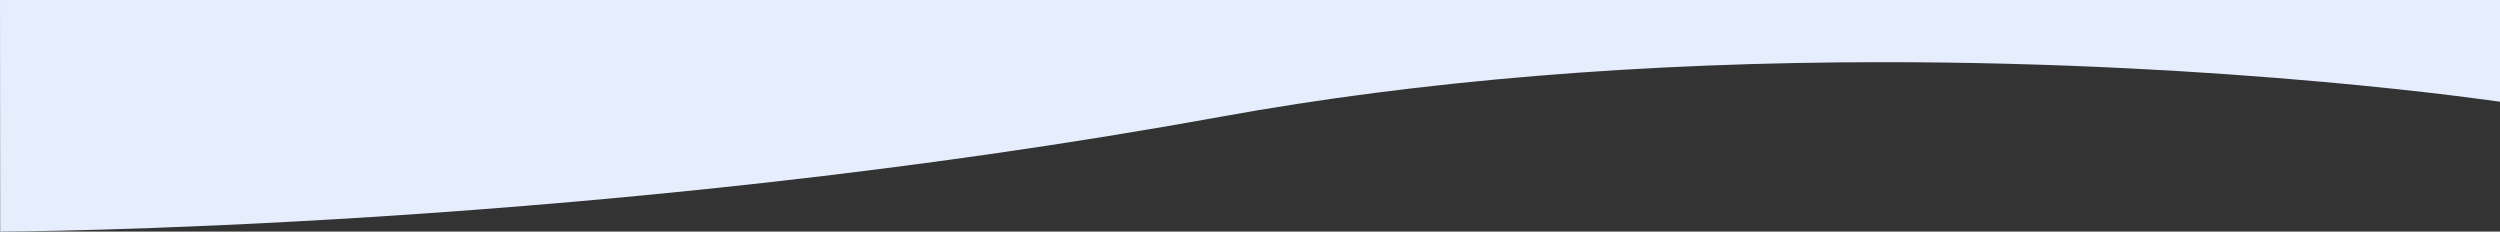 <svg xmlns="http://www.w3.org/2000/svg" width="1365.602" height="126.5" viewBox="0 0 1365.602 126.5">
  <rect x="0" y="0" width="1365.602" height="126.5" fill="#333333" stroke="none"/>
  <path id="前面オブジェクトで型抜き_13" data-name="前面オブジェクトで型抜き 13" d="M240.5,508h0l-.1-126.5H1606v55.585c-.344-.051-36.932-5.486-96.119-10.812-34.885-3.139-70.77-5.639-106.66-7.433-44.861-2.242-89.857-3.379-133.738-3.379-131.536,0-253.428,10.031-362.289,29.816-40.621,7.382-83.169,14.27-126.462,20.472-39.357,5.638-80.214,10.836-121.437,15.45-69.427,7.77-141.16,14.048-213.206,18.659-64.1,4.1-116.582,6.1-149.326,7.049C261.348,507.936,240.705,508,240.5,508Z" transform="translate(-240.397 -381.5)" fill="#e6eefe"/>
</svg>
